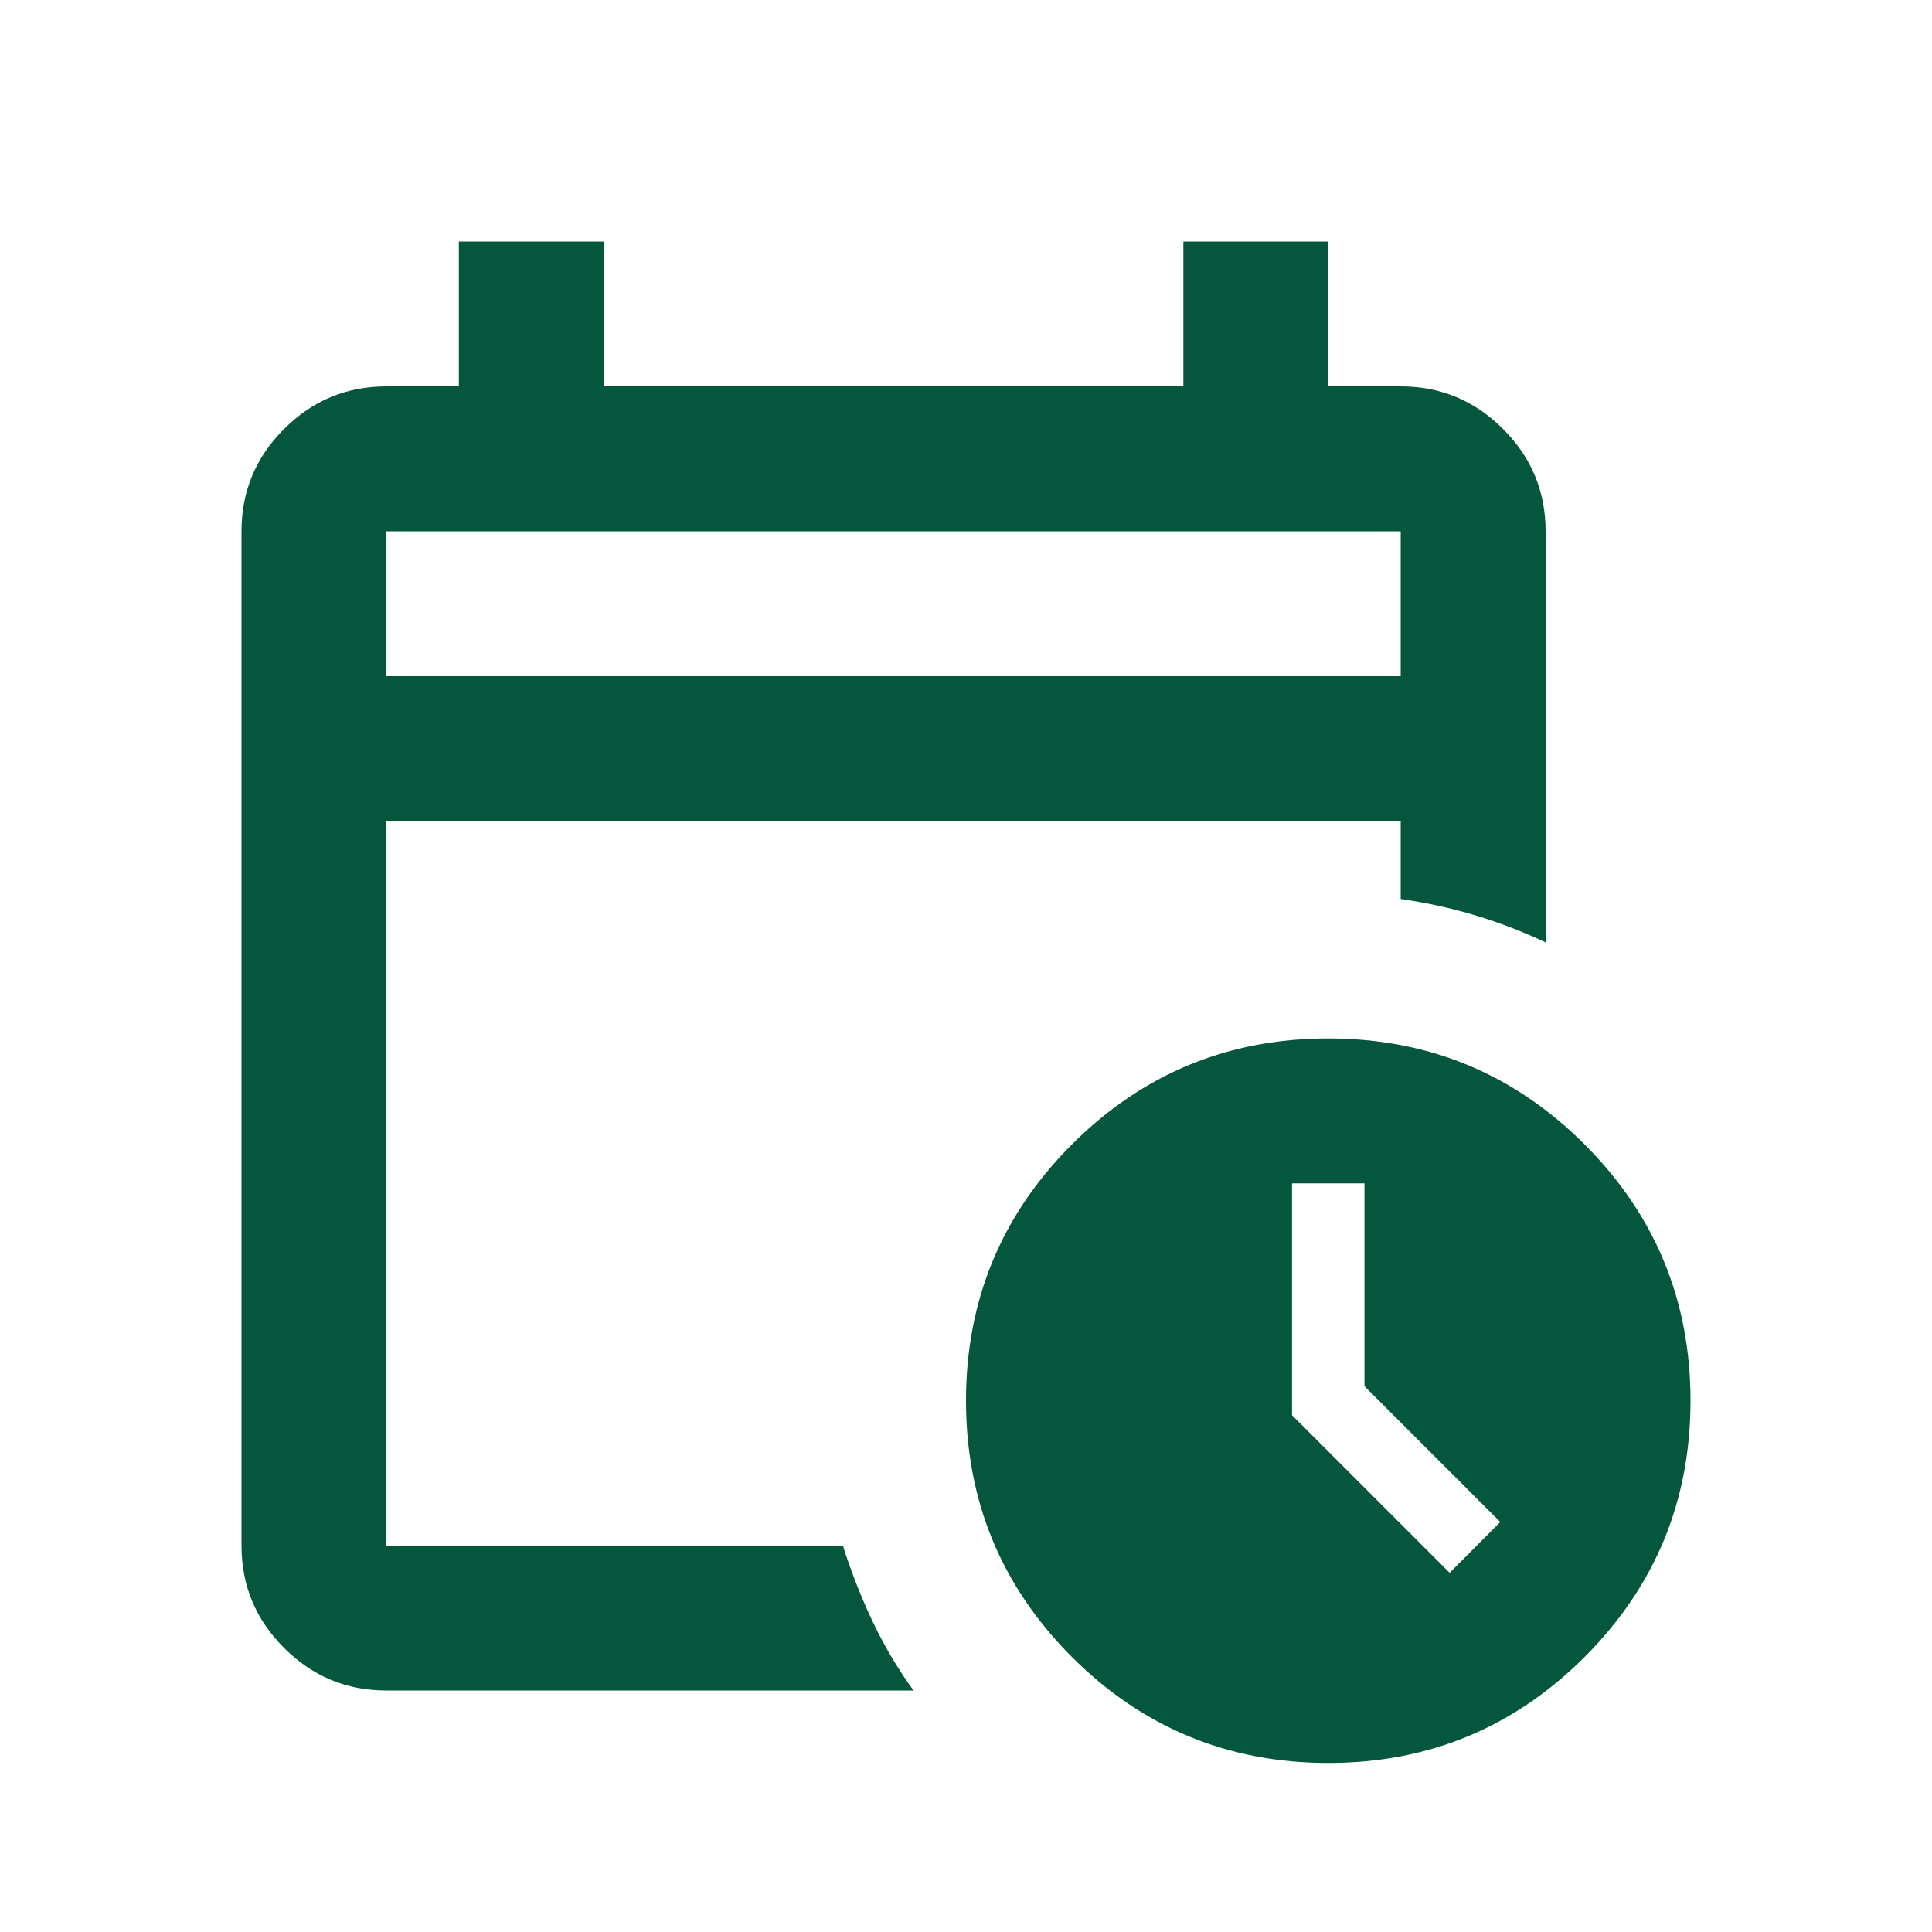 <svg width="24" height="24" viewBox="0 0 24 24" fill="none" xmlns="http://www.w3.org/2000/svg">
<path d="M4.8 8.4H17.4V6.6H4.8V8.4ZM4.8 21C4.305 21 3.881 20.824 3.529 20.471C3.176 20.119 3 19.695 3 19.2V6.6C3 6.105 3.176 5.681 3.529 5.329C3.881 4.976 4.305 4.8 4.8 4.8H5.7V3H7.5V4.8H14.7V3H16.5V4.8H17.4C17.895 4.8 18.319 4.976 18.671 5.329C19.024 5.681 19.2 6.105 19.2 6.6V11.707C18.915 11.572 18.622 11.46 18.323 11.37C18.023 11.28 17.715 11.213 17.4 11.168V10.2H4.8V19.2H10.47C10.575 19.53 10.699 19.845 10.841 20.145C10.984 20.445 11.152 20.73 11.348 21H4.8ZM16.5 21.9C15.255 21.9 14.194 21.461 13.316 20.584C12.439 19.706 12 18.645 12 17.4C12 16.155 12.439 15.094 13.316 14.216C14.194 13.339 15.255 12.9 16.5 12.9C17.745 12.9 18.806 13.339 19.684 14.216C20.561 15.094 21 16.155 21 17.4C21 18.645 20.561 19.706 19.684 20.584C18.806 21.461 17.745 21.9 16.5 21.9ZM18.008 19.538L18.637 18.907L16.95 17.22V14.7H16.05V17.58L18.008 19.538Z" fill="#04573D"/>
</svg>
